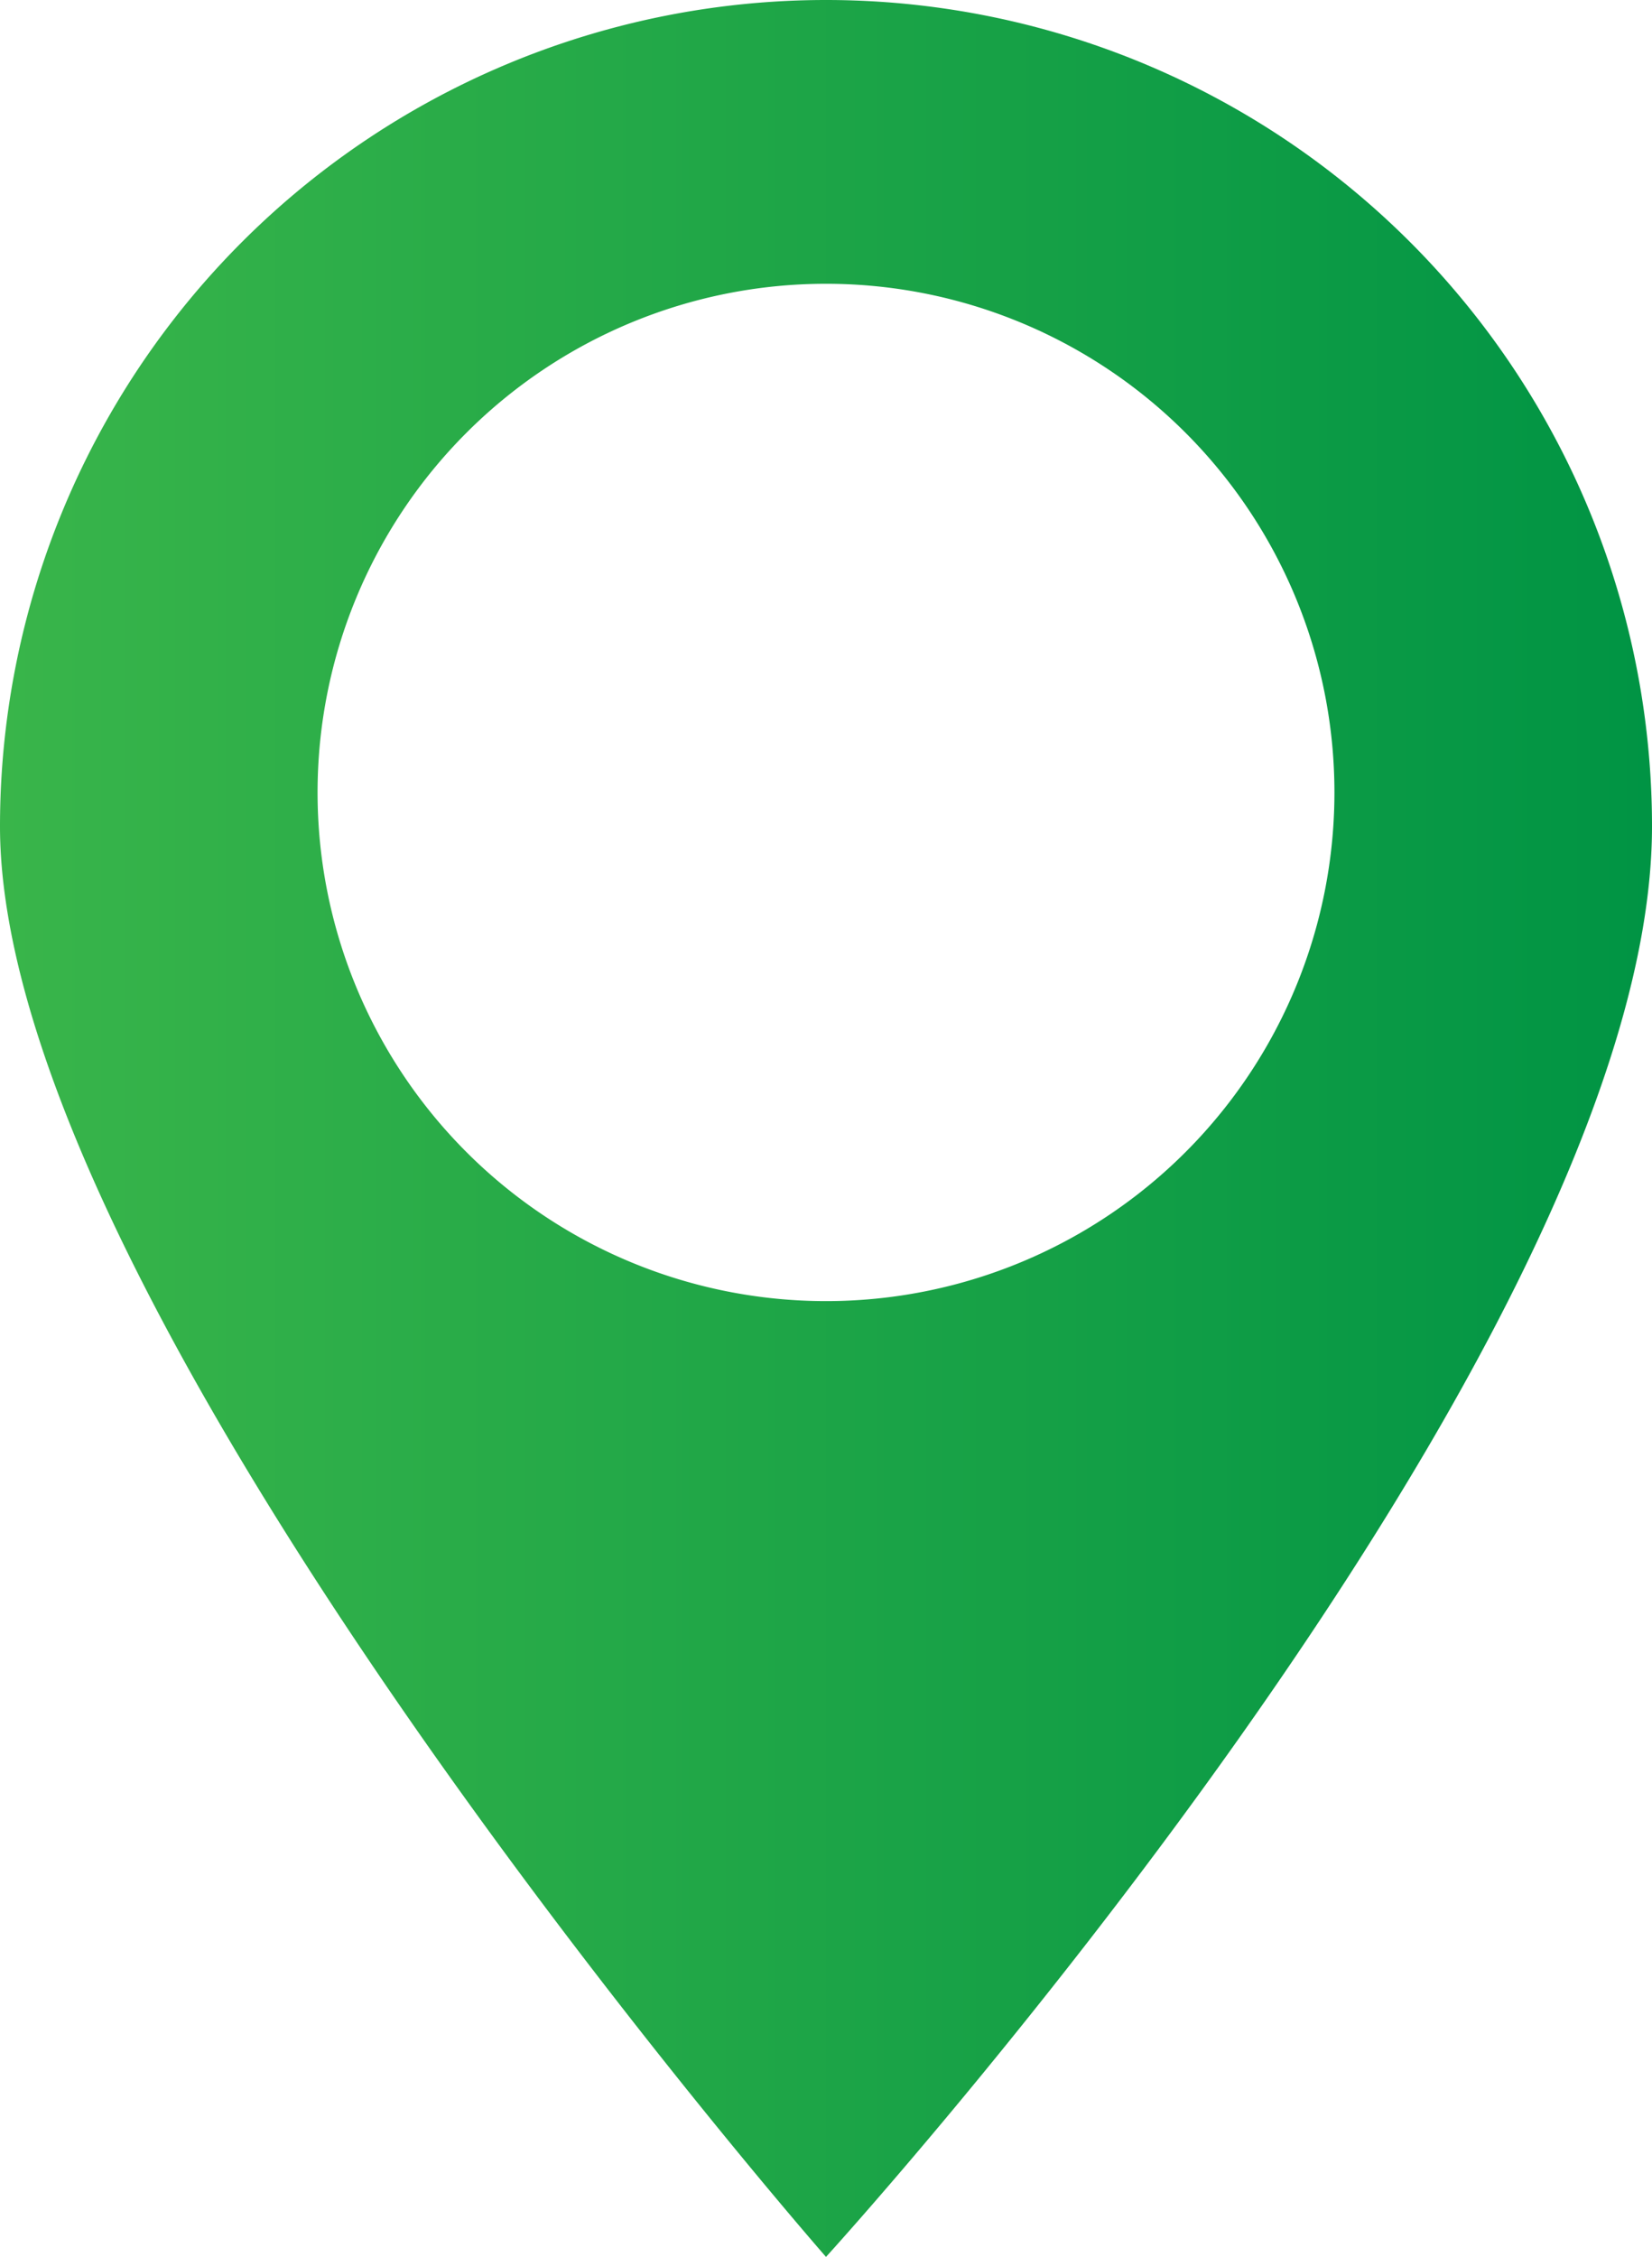 <svg id="Layer_1" data-name="Layer 1" xmlns="http://www.w3.org/2000/svg" xmlns:xlink="http://www.w3.org/1999/xlink" viewBox="0 0 49.68 67.84"><defs><style>.cls-1{fill:url(#linear-gradient);}</style><linearGradient id="linear-gradient" y1="33.92" x2="49.68" y2="33.92" gradientUnits="userSpaceOnUse"><stop offset="0" stop-color="#39b54a"/><stop offset="1" stop-color="#009444"/></linearGradient></defs><title>Artboard 51</title><path class="cls-1" d="M24.84,0A24.84,24.84,0,0,0,0,24.84c0,14.67,24.84,43,24.84,43s24.84-27.24,24.84-43A24.84,24.84,0,0,0,24.84,0Zm0,39.11A15.29,15.29,0,1,1,40.13,23.82,15.29,15.29,0,0,1,24.84,39.11Z"/></svg>